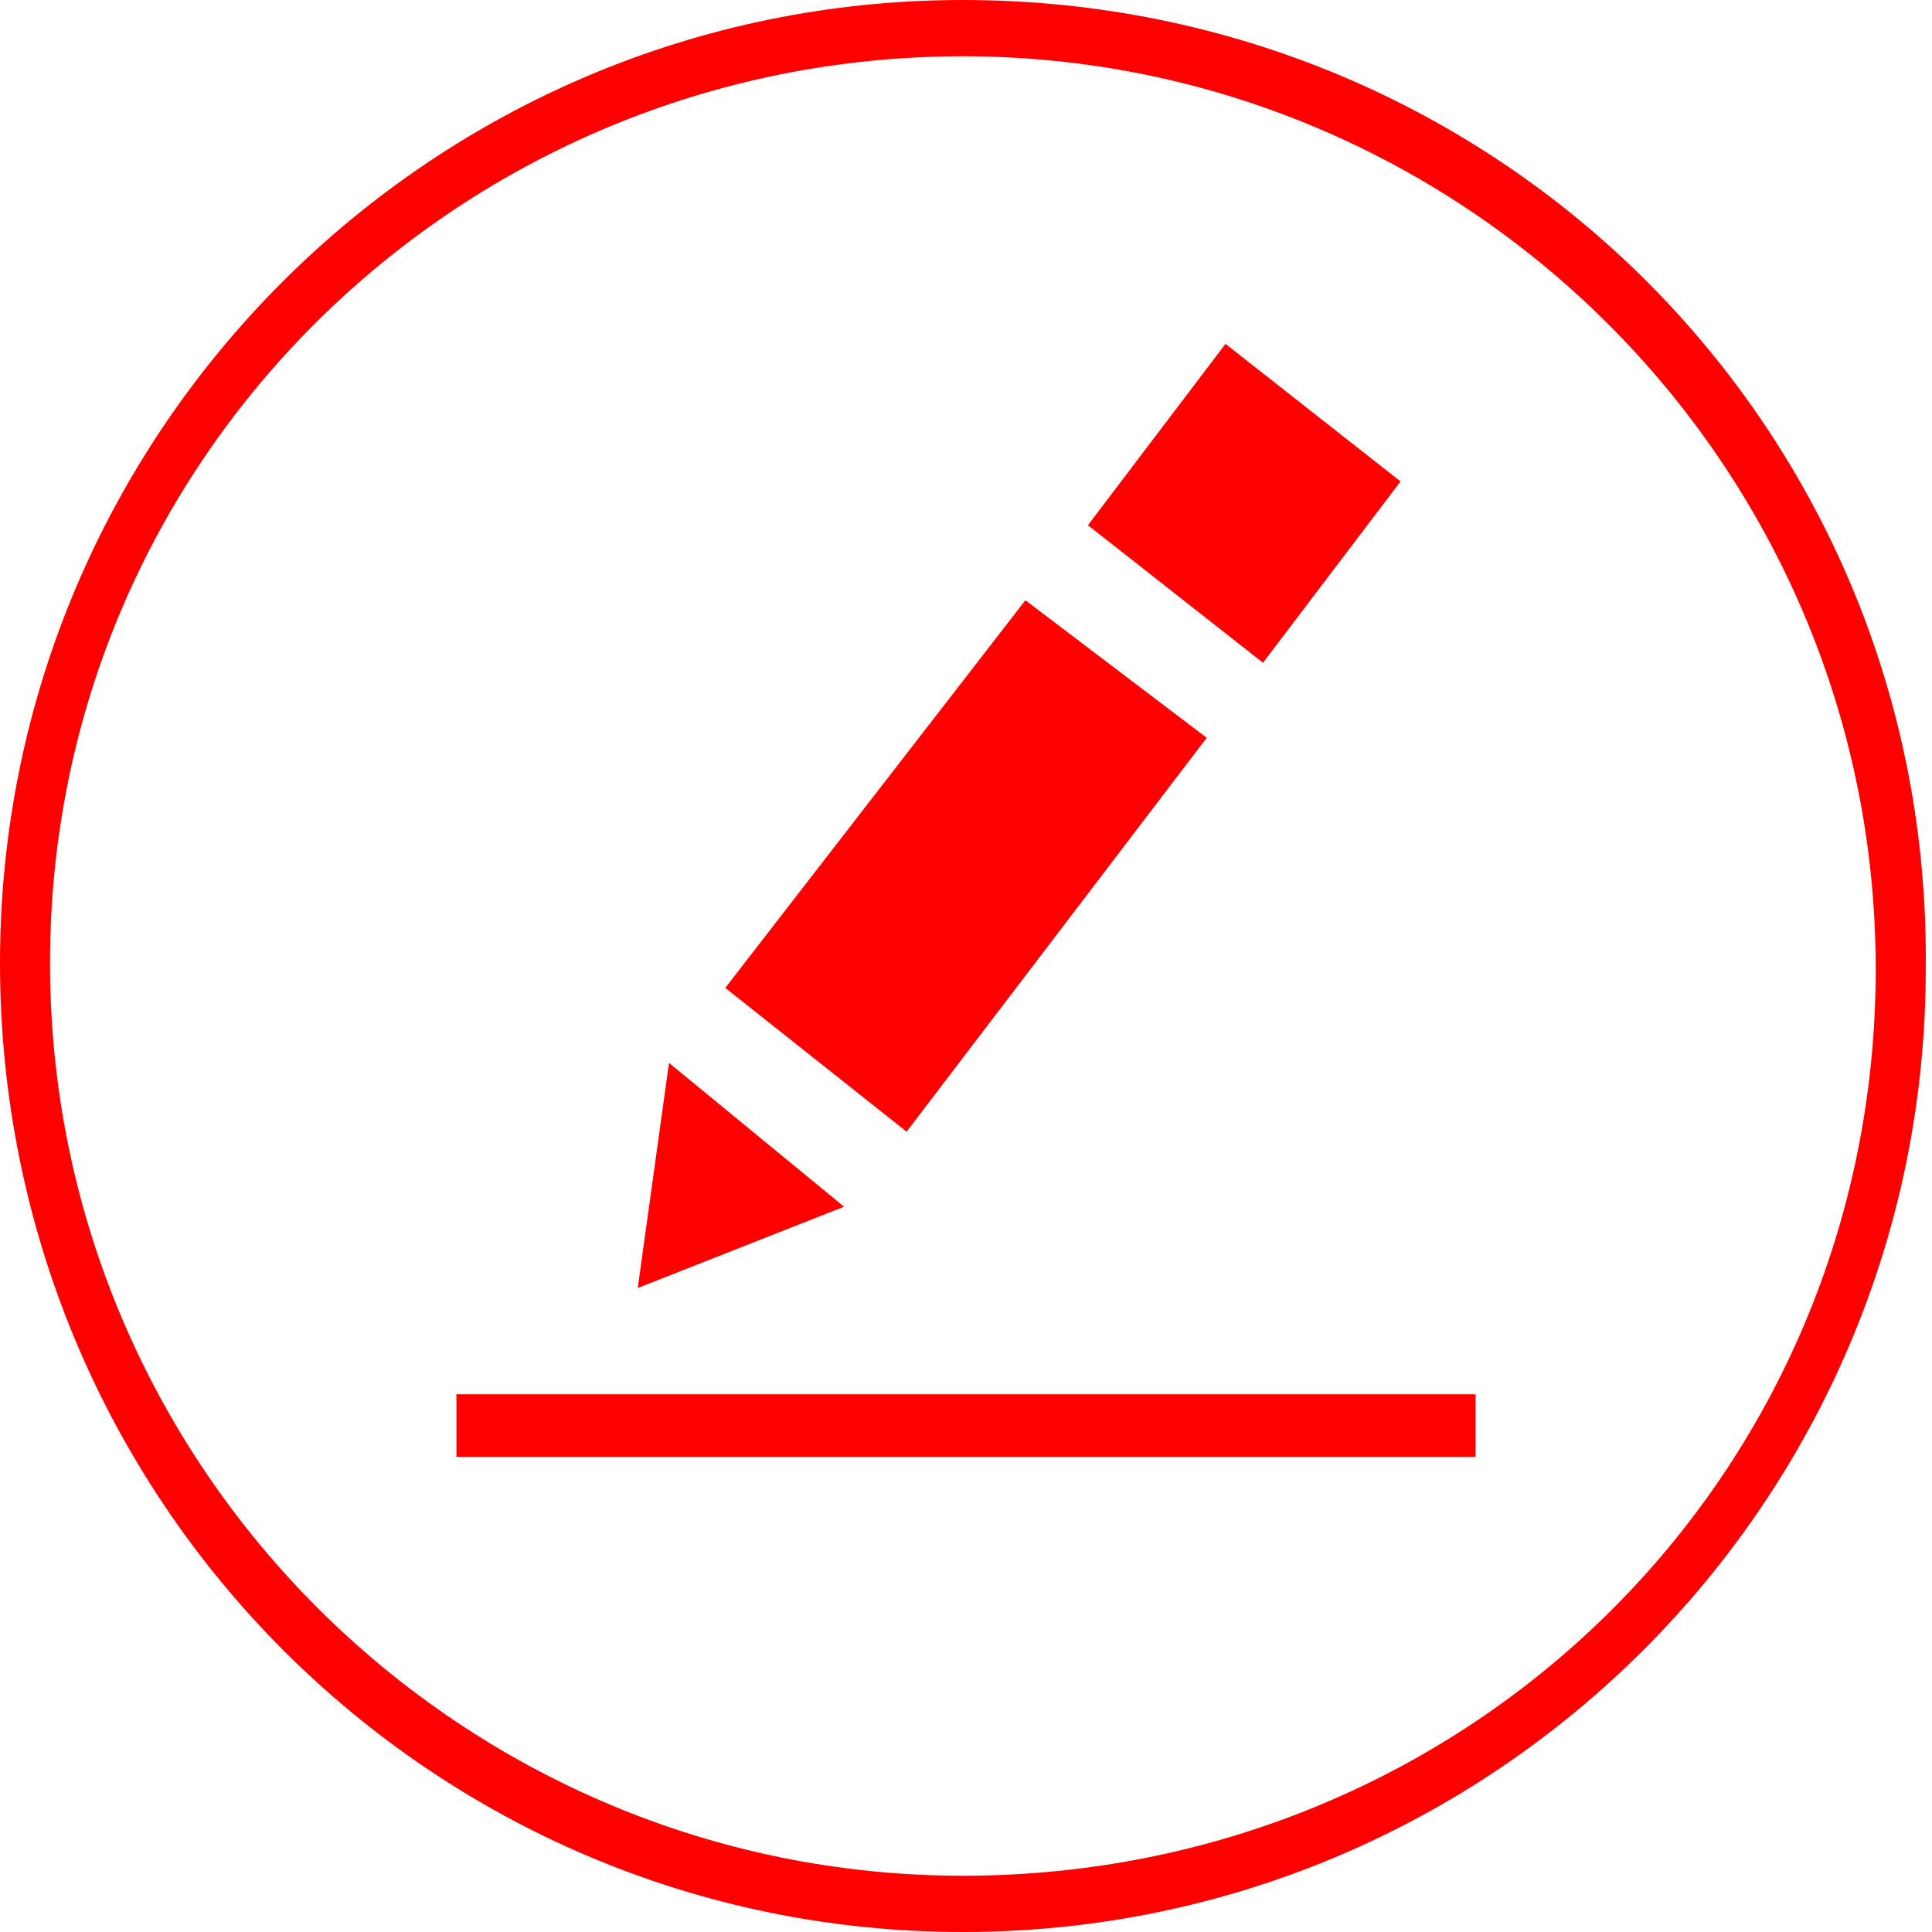 <?xml version="1.0" encoding="utf-8"?>
<!-- Generator: Adobe Illustrator 20.0.0, SVG Export Plug-In . SVG Version: 6.00 Build 0)  -->
<!DOCTYPE svg PUBLIC "-//W3C//DTD SVG 1.1//EN" "http://www.w3.org/Graphics/SVG/1.1/DTD/svg11.dtd">
<svg version="1.1" id="Layer_3" xmlns="http://www.w3.org/2000/svg" xmlns:xlink="http://www.w3.org/1999/xlink" x="0px" y="0px"
	 viewBox="0 0 30.9 30.9" style="enable-background:new 0 0 30.9 30.9;" xml:space="preserve">
<g>
	<polygon style="fill:#ff0000;" points="16.4,9.6 11.6,15.8 14.5,18.1 19.3,11.8 	"/>
	<polygon style="fill:#ff0000;" points="19.6,5.5 17.4,8.4 20.2,10.6 22.4,7.7 	"/>
	<polygon style="fill:#ff0000;" points="13.5,19.3 10.2,20.6 10.7,17 	"/>
	<rect x="7.3" y="22.3" style="fill:#ff0000;" width="16.3" height="1"/>
	<path style="fill:#ff0000;" d="M15.4,0C6.9,0,0,6.9,0,15.4C0,24,6.9,30.9,15.4,30.9c8.5,0,15.4-6.9,15.4-15.4C30.9,6.9,24,0,15.4,0
		 M15.4,30c-8,0-14.6-6.5-14.6-14.6S7.4,0.9,15.4,0.9c8,0,14.6,6.5,14.6,14.6S23.5,30,15.4,30"/>
</g>
</svg>

